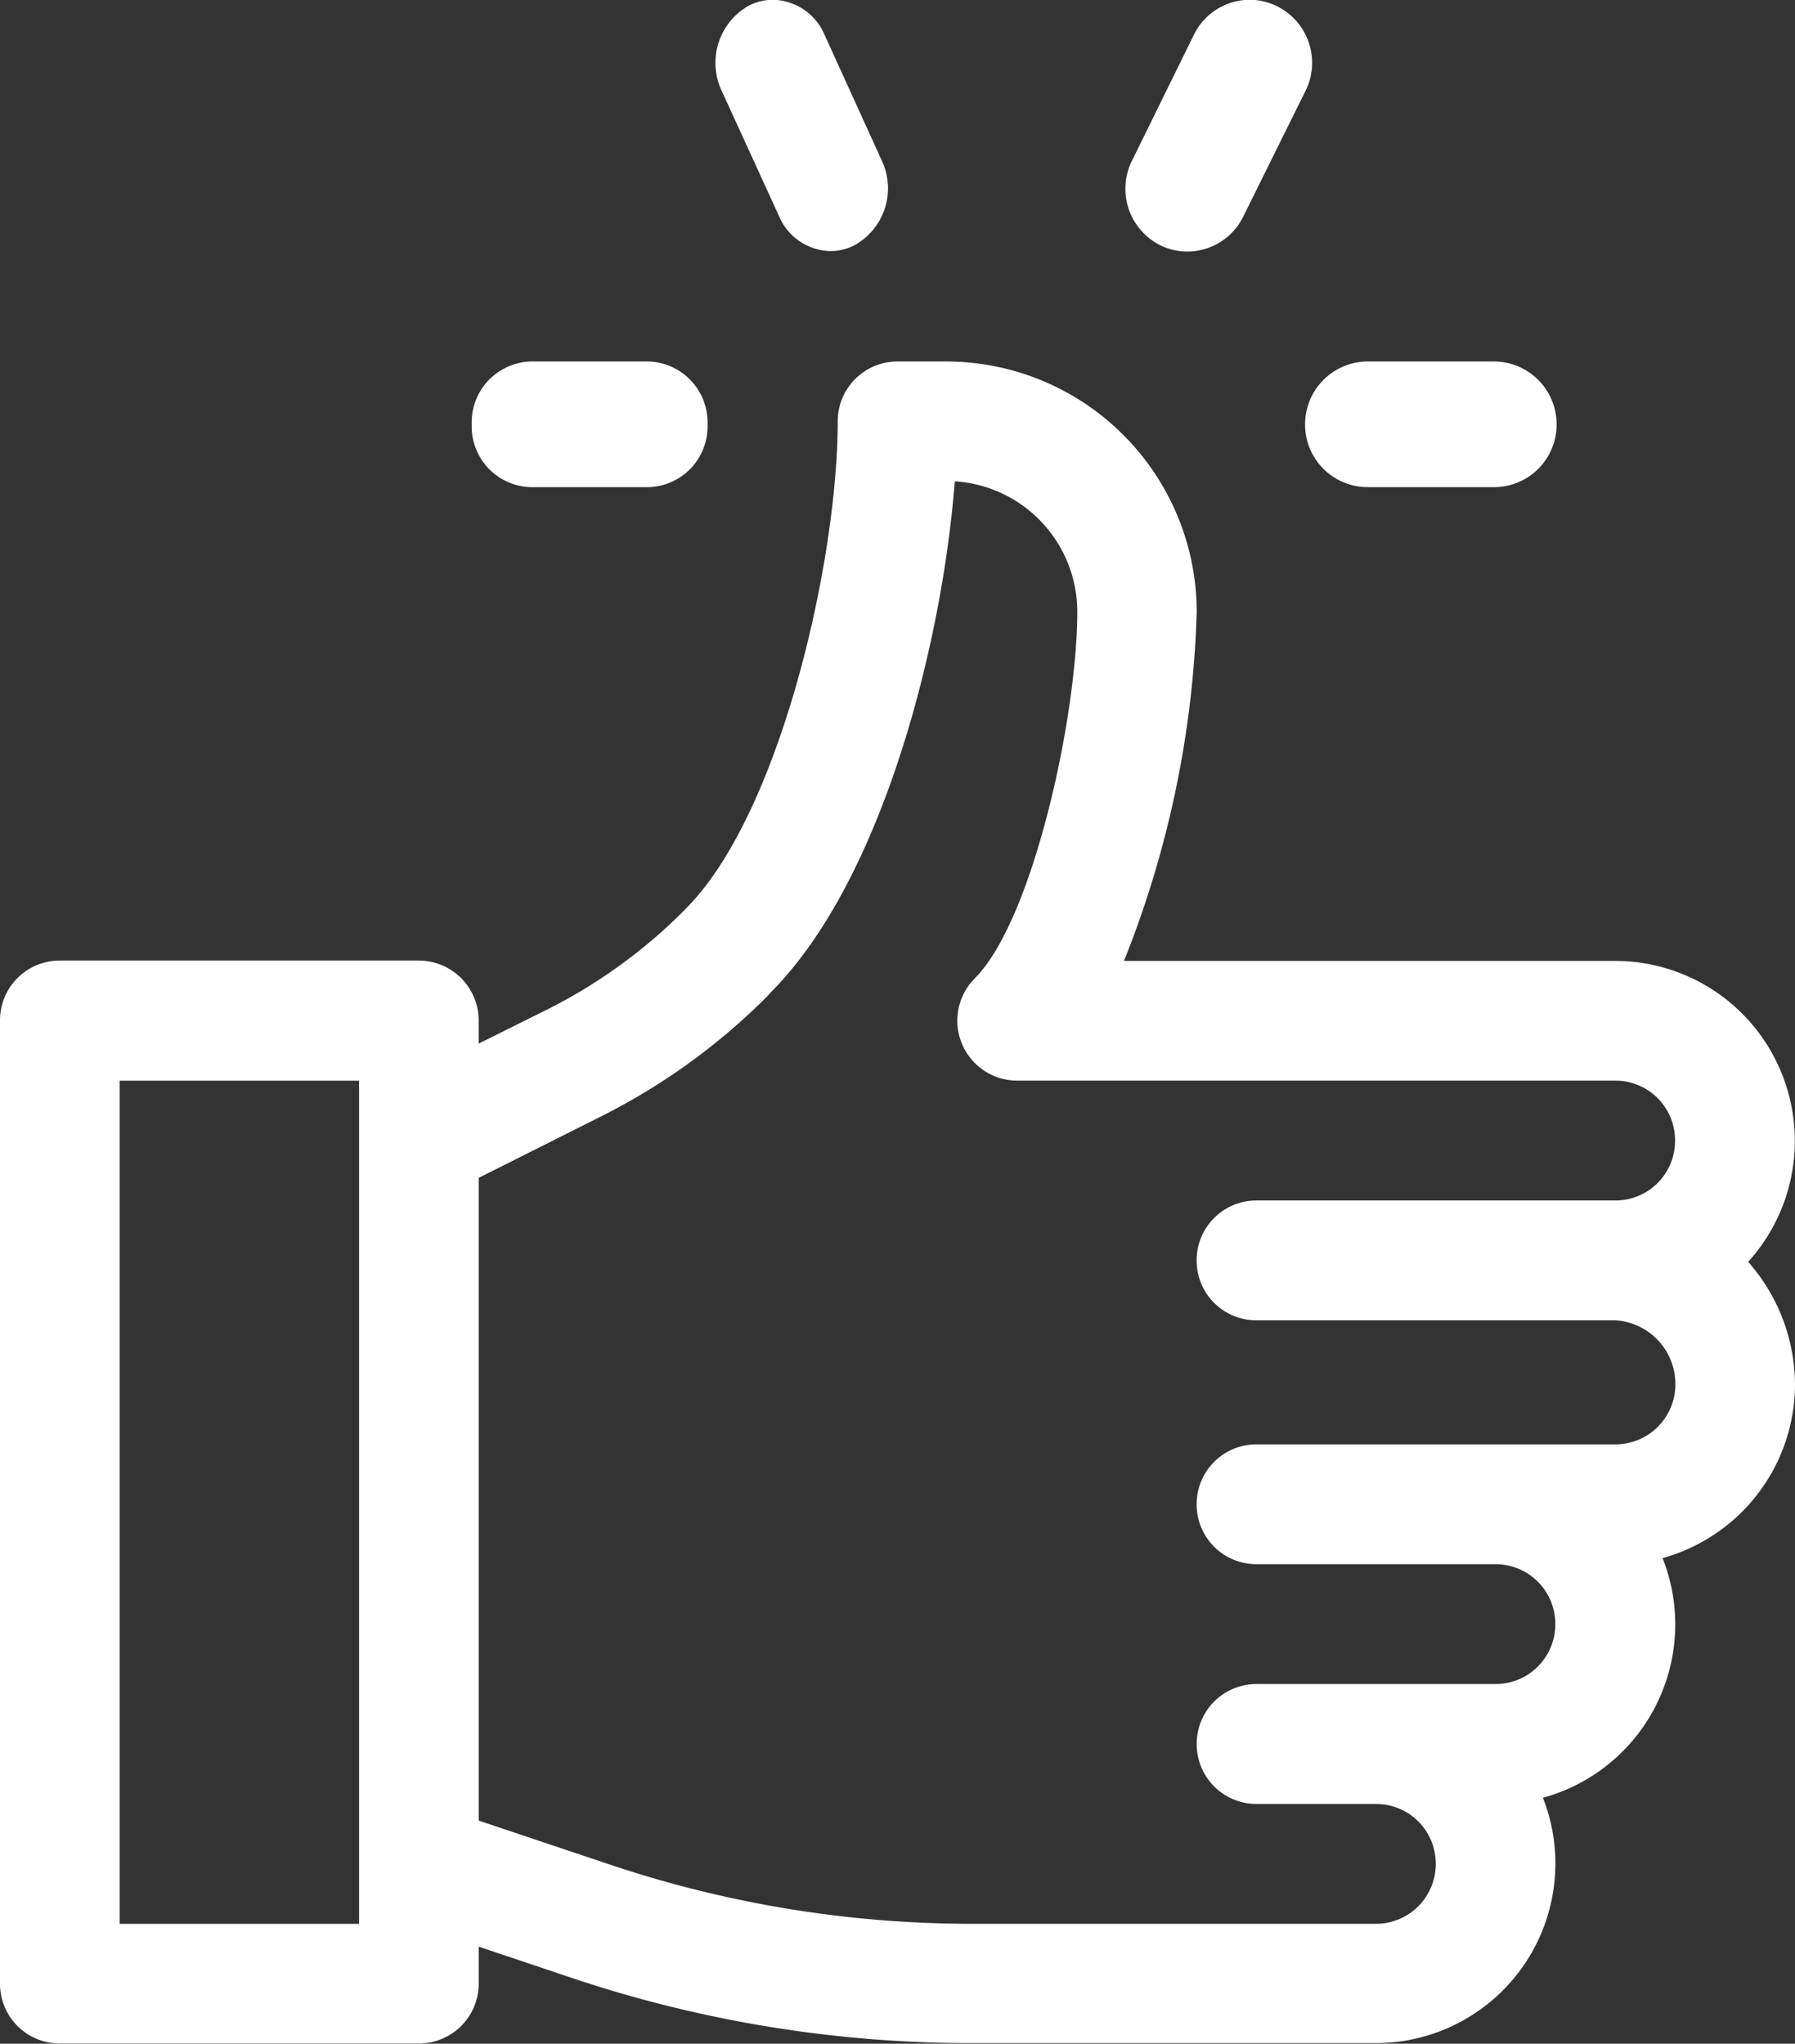 <svg xmlns="http://www.w3.org/2000/svg" width="33.491" height="38.134" viewBox="0 0 33.491 38.134">
  <rect x="0" y="0" width="33.491" height="38.134" fill="#333333" stroke="none"/>
  <g id="Group_39200" data-name="Group 39200" transform="translate(0 64.996)">
    <path id="Path_74196" data-name="Path 74196" d="M6.7-40.08v15.733H2.232V-40.08ZM17.814-51.264A2.441,2.441,0,0,1,20.1-48.831c0,1.94-.822,5.75-1.913,6.842a1.119,1.119,0,0,0,.793,1.908H30.141a1.112,1.112,0,0,1,1.112,1.12,1.112,1.112,0,0,1-1.112,1.116h-6.7a1.115,1.115,0,0,0-1.114,1.122,1.112,1.112,0,0,0,1.114,1.114h6.7a1.192,1.192,0,0,1,1.118,1.193,1.119,1.119,0,0,1-1.118,1.122h-6.7a1.114,1.114,0,0,0-1.114,1.116,1.114,1.114,0,0,0,1.114,1.12h4.464a1.114,1.114,0,0,1,1.114,1.116,1.114,1.114,0,0,1-1.114,1.12H23.442a1.114,1.114,0,0,0-1.114,1.116,1.115,1.115,0,0,0,1.114,1.122h2.232a1.112,1.112,0,0,1,1.114,1.114,1.115,1.115,0,0,1-1.114,1.122H18.136a21.224,21.224,0,0,1-6.71-1.09l-2.494-.836V-38.267l2.282-1.146a11.945,11.945,0,0,0,3.09-2.23l.071-.079C16.47-43.819,17.584-48.258,17.814-51.264ZM16.744-53.5a1.115,1.115,0,0,0-1.114,1.122c0,2.605-1.077,7.324-2.828,9.082l-.071.073a9.8,9.8,0,0,1-2.514,1.811l-1.286.64V-41.2a1.119,1.119,0,0,0-1.118-1.122h-6.7A1.115,1.115,0,0,0,0-41.2v17.965a1.114,1.114,0,0,0,1.114,1.12h6.7a1.117,1.117,0,0,0,1.118-1.12v-.687l1.787.6a23.382,23.382,0,0,0,7.418,1.2h7.539A3.352,3.352,0,0,0,28.788-26.7a3.354,3.354,0,0,0,2.232-4.472,3.37,3.37,0,0,0,2.471-3.239,3.488,3.488,0,0,0-.874-2.289,3.361,3.361,0,0,0,.584-3.615,3.351,3.351,0,0,0-3.06-2H20.971a18.968,18.968,0,0,0,1.357-6.512A4.677,4.677,0,0,0,17.666-53.5Z" transform="translate(0 -4.751)" fill="#fff" fill-rule="evenodd"/>
    <path id="Path_74197" data-name="Path 74197" d="M23.828-65a.99.99,0,0,0-.479.124,1.226,1.226,0,0,0-.48,1.574l1.074,2.347a1.063,1.063,0,0,0,.955.644.965.965,0,0,0,.479-.126A1.214,1.214,0,0,0,25.856-62l-1.067-2.345A1.069,1.069,0,0,0,23.828-65Z" transform="translate(-9.404)" fill="#fff" fill-rule="evenodd"/>
    <path id="Path_74198" data-name="Path 74198" d="M38.108-65a1.163,1.163,0,0,0-1.041.648L35.911-62a1.177,1.177,0,0,0,.518,1.576,1.143,1.143,0,0,0,.512.122,1.164,1.164,0,0,0,1.041-.646L39.147-63.3a1.177,1.177,0,0,0-.521-1.574A1.137,1.137,0,0,0,38.108-65Z" transform="translate(-14.789)" fill="#fff" fill-rule="evenodd"/>
    <path id="Path_74199" data-name="Path 74199" d="M42.672-53.5A1.172,1.172,0,0,0,41.5-52.323a1.168,1.168,0,0,0,1.172,1.168h2.349a1.168,1.168,0,0,0,1.172-1.168A1.172,1.172,0,0,0,45.021-53.5Z" transform="translate(-17.15 -4.751)" fill="#fff" fill-rule="evenodd"/>
    <path id="Path_74200" data-name="Path 74200" d="M16.1-53.5A1.137,1.137,0,0,0,15-52.323a1.133,1.133,0,0,0,1.1,1.168h2.2a1.133,1.133,0,0,0,1.1-1.168A1.137,1.137,0,0,0,18.3-53.5Z" transform="translate(-6.199 -4.751)" fill="#fff" fill-rule="evenodd"/>
  </g>
</svg>
